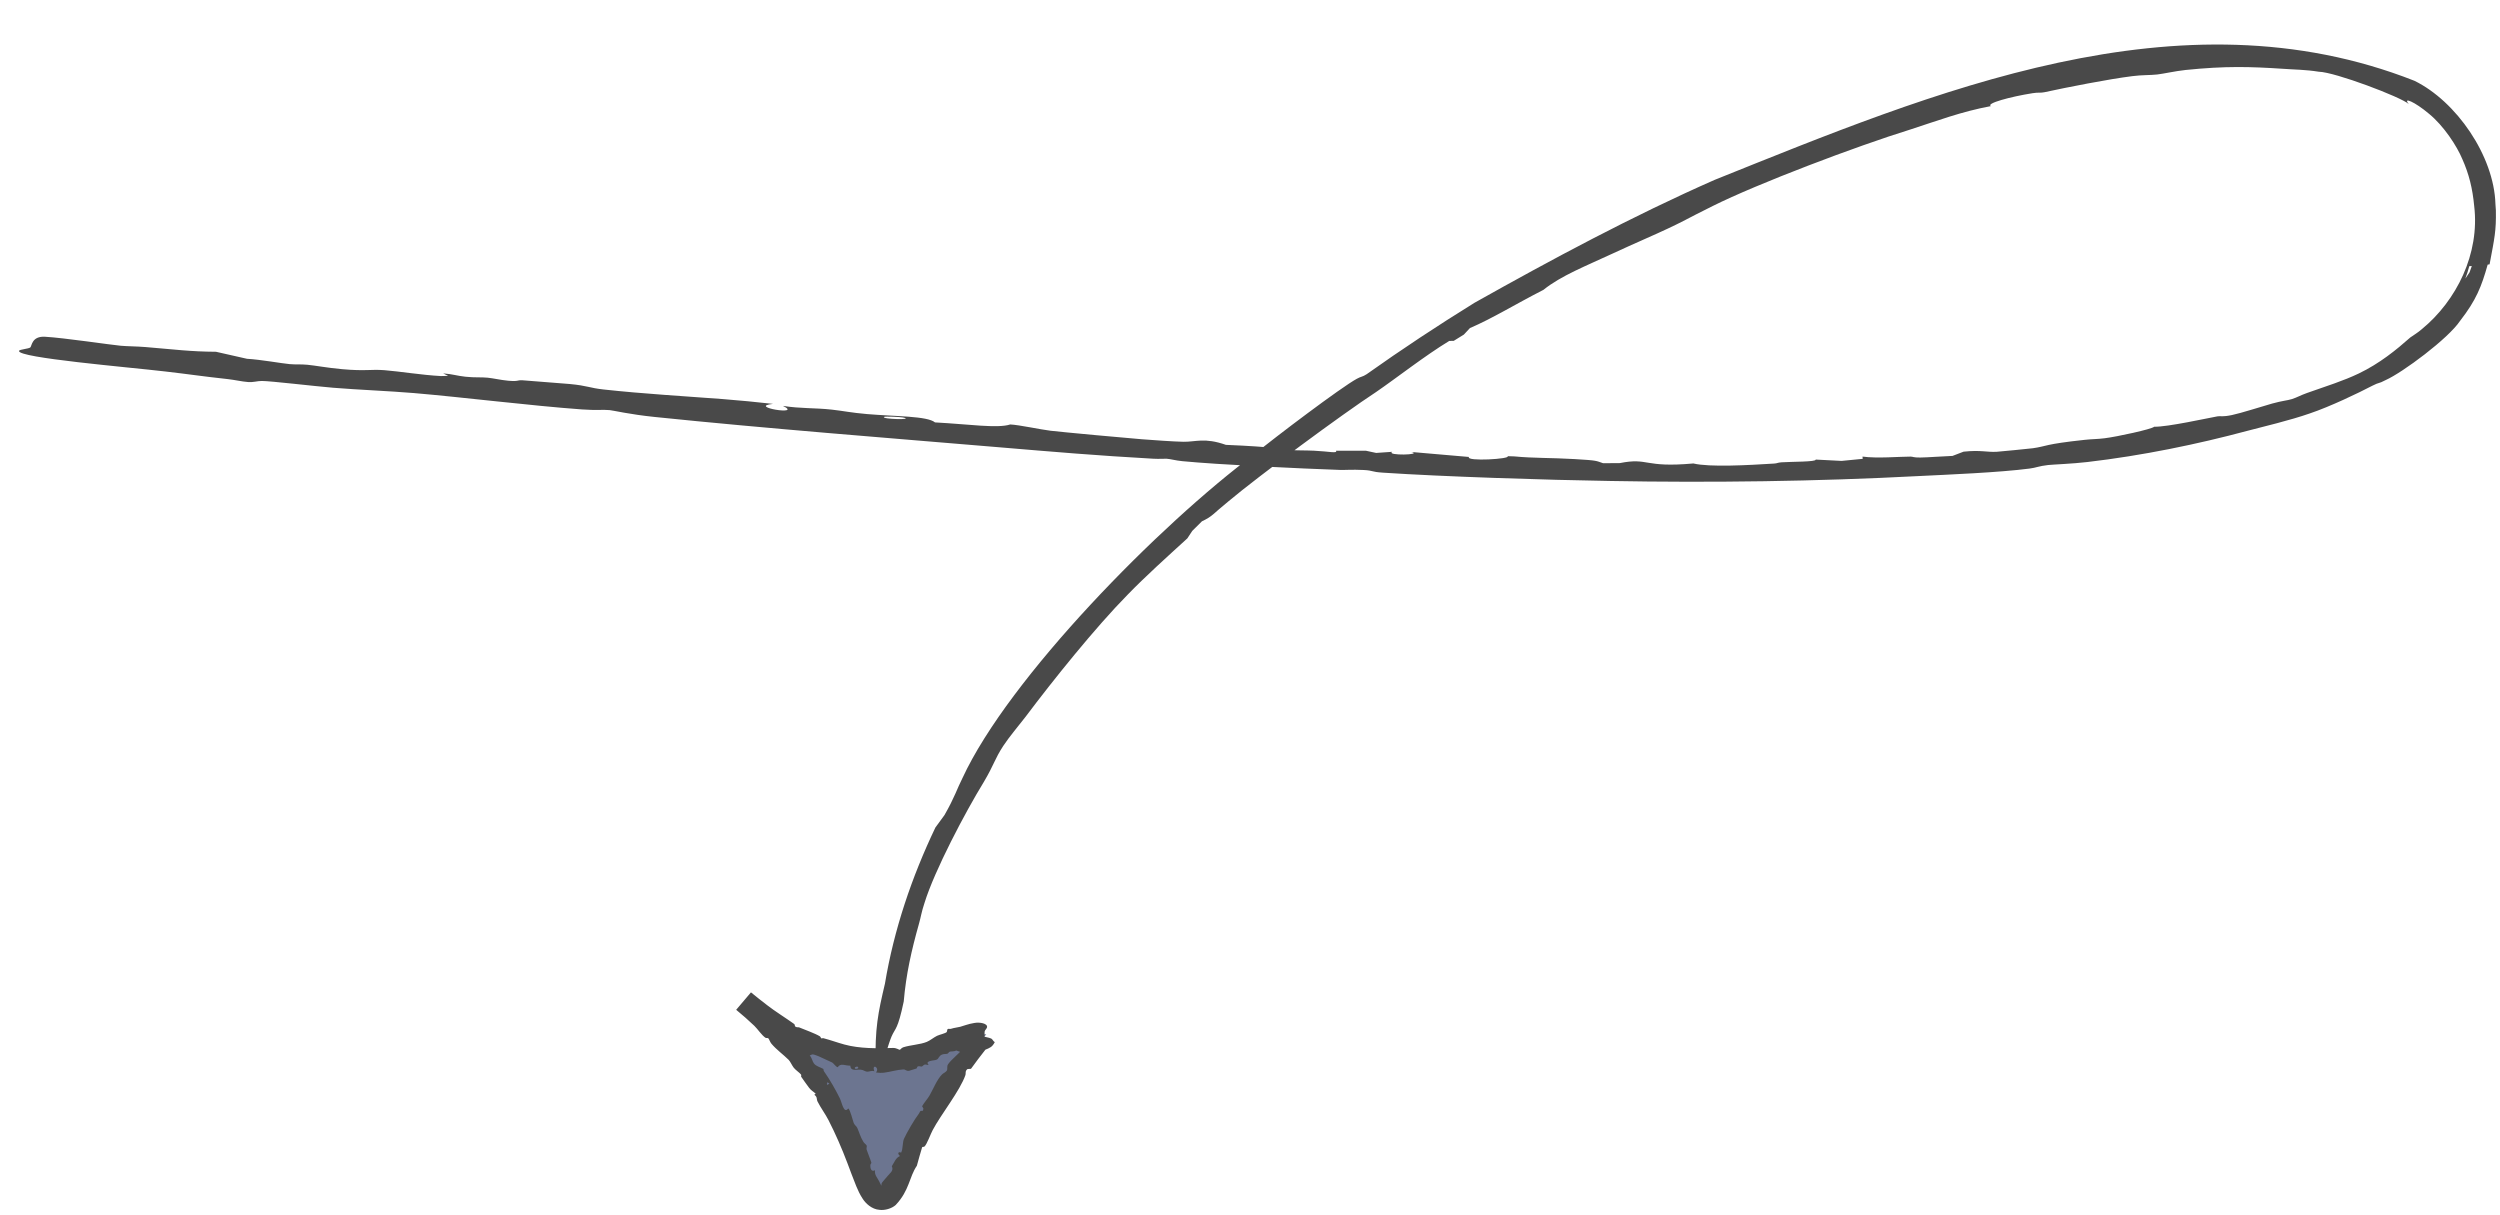 <?xml version="1.0" encoding="UTF-8"?> <svg xmlns="http://www.w3.org/2000/svg" width="317" height="154" viewBox="0 0 317 154" fill="none"><path d="M31.44 48.441C30.721 48.393 29.727 48.162 28.891 48.071C25.366 47.685 24.228 47.481 20.951 47.103C16.234 46.548 2.232 45.377 2.416 44.499C2.416 44.499 2.416 44.499 2.416 44.499C2.416 44.49 2.419 44.481 2.422 44.472C2.484 44.306 3.658 44.227 3.849 44.05C4.041 43.873 4.022 42.611 5.695 42.699C8.09 42.83 14.098 43.736 15.308 43.841C16.189 43.918 17.29 43.912 18.435 44.005C22.141 44.306 24.1 44.586 27.387 44.605C28.687 44.9 29.997 45.196 31.317 45.494C33.073 45.595 35.701 46.078 36.719 46.169C37.571 46.245 38.085 46.168 38.978 46.252C39.981 46.347 41.511 46.642 43.36 46.809C46.406 47.084 46.965 46.802 48.749 46.94C50.603 47.083 53.484 47.558 55.901 47.683C56.206 47.676 56.512 47.67 56.817 47.663C56.609 47.558 56.402 47.453 56.194 47.348C57.405 47.431 57.93 47.656 59.021 47.769C60.304 47.901 60.977 47.805 61.845 47.893C62.557 47.965 63.51 48.191 64.438 48.275C65.792 48.399 65.515 48.182 66.248 48.219C66.53 48.234 71.974 48.668 72.244 48.692C74.532 48.909 74.708 49.186 76.539 49.387C81.642 49.946 86.886 50.237 91.606 50.599C93.712 50.76 95.942 50.982 98.017 51.213C94.663 51.569 101.909 52.746 99.275 51.469C101.591 51.827 103.272 51.698 105.485 51.942C106.916 52.099 107.901 52.33 109.95 52.505C113.57 52.813 117.576 52.741 118.56 53.561C122.84 53.788 126.508 54.347 128.096 53.821C129.198 53.868 131.985 54.473 133.214 54.618C134.37 54.762 143.324 55.592 144.783 55.697C146.248 55.809 148.796 55.992 150.044 56.017C151.604 56.049 152.733 55.449 155.444 56.408C158.659 56.544 159.787 56.634 162.767 56.898C163.31 56.945 163.365 57.065 163.682 57.083C164.336 57.12 165.453 57.096 166.617 57.149C168.531 57.235 169.606 57.536 169.413 57.15C170.675 57.153 171.933 57.153 173.189 57.151C173.624 57.245 174.06 57.339 174.495 57.432C175.162 57.385 175.855 57.338 176.534 57.29C175.715 57.799 180.492 57.69 178.959 57.31C181.404 57.529 183.837 57.739 186.257 57.941C185.873 58.548 191.636 58.197 191.162 57.843C191.443 57.852 191.723 57.861 192.004 57.87C194.453 58.109 196.7 58.036 199.647 58.211C202.636 58.384 202.367 58.435 203.273 58.736C203.98 58.732 204.686 58.727 205.39 58.721C209.1 57.986 208.359 59.344 214.718 58.767C216.772 59.263 221.694 58.984 224.976 58.778C225.365 58.755 225.371 58.66 225.888 58.621C227.157 58.532 230.348 58.578 230.228 58.273C231.33 58.333 232.425 58.39 233.513 58.443C234.406 58.358 235.255 58.273 236.191 58.181C236.182 58.086 236.174 57.99 236.166 57.895C238.029 58.152 240.883 57.894 242.276 57.897C242.554 57.898 242.622 58.027 243.482 58.015C244.495 58.002 246.309 57.854 247.578 57.81C248.047 57.632 248.514 57.453 248.978 57.273C251.151 57.038 251.93 57.359 253.189 57.286C253.424 57.278 257.485 56.879 257.765 56.836C259.609 56.575 259.12 56.334 264.325 55.773C265.249 55.669 265.976 55.688 266.87 55.57C268.438 55.379 272.866 54.414 273.145 54.112C274.858 54.144 279.879 53.025 281.186 52.791C281.603 52.723 281.744 52.89 283.002 52.63C284.123 52.401 286.822 51.533 288.101 51.172C289.48 50.793 289.957 50.803 290.603 50.607C291.217 50.418 291.733 50.11 292.535 49.829C295.038 48.947 297.147 48.291 299.104 47.353C301.745 46.084 303.861 44.355 305.622 42.793C306.102 42.457 306.568 42.187 307.078 41.746C311.491 38.126 314.451 32.174 313.728 26.125C313.515 23.872 313.066 22.07 312.224 20.175C311.543 18.537 309.878 15.955 307.979 14.412C306.203 12.914 304.605 12.228 305.44 13.199C304.462 12.307 296.062 9.133 294.021 9.095C292.343 8.823 290.931 8.832 289.508 8.725C285.311 8.447 282.168 8.358 277.137 8.873C275.805 9.015 274.349 9.352 273.543 9.444C272.625 9.546 271.604 9.494 270.38 9.655C267.403 10.024 262.051 11.079 259.221 11.696C258.705 11.805 258.489 11.693 257.736 11.816C254.906 12.265 251.767 13.119 252.448 13.454C248.708 14.147 245.581 15.339 242.266 16.41C235.334 18.558 222.841 23.297 217.186 26.116C213.592 27.876 213.733 28.027 208.371 30.392C207.178 30.926 205.984 31.451 204.539 32.124C201.153 33.702 197.963 34.939 195.71 36.751C192.02 38.642 189.239 40.377 186.389 41.599C186.131 41.874 185.875 42.149 185.619 42.424C185.188 42.69 184.757 42.957 184.327 43.225C184.142 43.225 183.956 43.226 183.77 43.227C180.655 45.119 177.03 47.968 174.492 49.706C170.166 52.536 159.543 60.396 155.775 63.563C153.756 65.194 153.798 65.446 152.406 66.101C151.994 66.506 151.585 66.912 151.179 67.319C150.974 67.63 150.763 67.949 150.557 68.264C148.073 70.532 145.188 73.127 142.973 75.419C138.902 79.554 133.508 86.269 130.042 90.888C129.155 92.044 127.971 93.422 127.202 94.598C126.097 96.299 126.075 96.915 124.74 99.166C122.4 102.976 118.493 110.385 117.229 114.486C116.829 115.685 116.77 116.28 116.531 117.11C115.558 120.563 114.89 123.554 114.594 126.984C113.825 130.637 113.535 130.305 113.041 131.444C112.667 132.304 111.913 135.052 111.668 135.46C111.483 135.742 111.239 134.697 111.036 135.09C110.917 130.401 111.345 128.407 112.208 124.743C113.358 117.836 115.623 111.183 118.608 104.929C118.984 104.404 119.365 103.881 119.753 103.362C119.753 103.363 119.753 103.363 119.754 103.363C121.071 101.064 121.371 99.972 122.028 98.688C127.894 85.973 147.104 66.444 159.155 57.52C161.647 55.464 170.075 49.095 172.045 48.03C172.547 47.742 172.776 47.793 173.287 47.453C177.743 44.292 182.313 41.271 186.965 38.394C196.78 32.883 207.007 27.392 217.408 22.811C245.12 11.686 276.333 -1.505 306.143 10.241C311.455 12.832 316.243 19.768 316.421 25.86C316.444 26.13 316.463 26.394 316.476 26.654C316.526 29.289 316.308 30.16 315.68 33.516C315.598 33.529 315.517 33.542 315.436 33.555C314.661 36.332 313.965 38.08 311.94 40.682C310.442 42.939 304.637 47.242 302.515 48.187C301.473 48.736 301.798 48.406 300.807 48.914C299.044 49.837 295.442 51.566 292.881 52.424C290.457 53.279 286.838 54.142 284.947 54.635C278.664 56.322 271.641 57.775 264.661 58.587C262.793 58.807 260.301 58.899 259.693 58.966C258.509 59.101 258.169 59.311 257.365 59.412C253.495 59.918 247.017 60.18 243.239 60.367C230.43 61.044 216.863 61.224 204.18 60.988C196.108 60.862 182.826 60.434 175.366 59.934C173.767 59.83 174.209 59.659 172.874 59.594C171.394 59.521 170.584 59.61 169.89 59.585C165.066 59.421 154.465 58.92 149.918 58.476C149.051 58.393 148.436 58.201 147.92 58.166C147.659 58.149 147.062 58.212 146.241 58.166C138.988 57.759 133.69 57.303 126.595 56.706C112.992 55.562 97.216 54.339 82.985 52.868C79.853 52.546 77.752 52.042 77.314 52.003C76.355 51.915 75.721 52.055 73.783 51.915C67.299 51.445 58.697 50.369 52.471 49.84C49.427 49.583 45.3 49.42 42.252 49.167C39.819 48.965 34.336 48.309 33.204 48.307C32.544 48.308 32.221 48.493 31.44 48.441ZM112.11 52.86C111.655 53.169 116.142 53.263 114.484 52.935C114.11 52.861 112.227 52.78 112.11 52.86ZM313.426 33.733C313.32 33.738 313.214 33.743 313.108 33.747C312.966 34.28 312.796 34.811 312.602 35.329C312.785 35.074 312.965 34.806 313.137 34.536C313.24 34.271 313.336 34.003 313.426 33.733Z" fill="#494949"></path><path d="M111.665 152.211C115.009 152.564 113.835 144.419 125.063 131.147C121.718 130.795 110.403 140.607 94.285 126.937C110.403 140.607 108.32 151.859 111.665 152.211Z" fill="#6C7590"></path><path d="M120.176 130.478C120.266 130.42 120.441 130.494 120.566 130.455C121.068 130.301 121.289 130.313 121.756 130.196C122.126 130.103 122.783 129.828 123.53 129.715C124.239 129.578 125.24 129.775 125.158 130.245C125.158 130.245 125.158 130.245 125.158 130.245C125.157 130.254 125.156 130.263 125.154 130.272C125.119 130.438 124.875 130.614 124.851 130.811C124.826 131.007 124.844 132.256 124.727 132.339C124.546 132.432 123.666 132.357 123.499 132.434C123.382 132.483 123.261 132.646 123.119 132.718C122.627 132.963 122.329 132.987 121.974 133.449C121.73 133.366 121.474 133.287 121.235 133.2C121.017 133.361 120.558 133.297 120.416 133.359C120.295 133.411 120.264 133.559 120.133 133.61C119.981 133.67 119.723 133.61 119.458 133.718C119.017 133.895 119.05 134.236 118.788 134.359C118.512 134.488 118.036 134.433 117.697 134.642C117.66 134.69 117.623 134.738 117.585 134.786C117.639 134.858 117.693 134.931 117.748 135.003C117.567 135.09 117.452 134.941 117.281 134.98C117.081 135.024 117.013 135.206 116.875 135.236C116.76 135.261 116.582 135.166 116.44 135.204C116.232 135.258 116.315 135.433 116.207 135.49C116.164 135.516 115.325 135.77 115.276 135.775C114.906 135.84 114.831 135.589 114.538 135.605C113.722 135.647 112.89 135.917 112.122 136.013C111.783 136.056 111.407 136.041 111.075 135.992C111.611 135.344 110.473 134.801 110.872 135.845C110.504 135.686 110.206 135.948 109.858 135.875C109.629 135.826 109.483 135.67 109.151 135.638C108.568 135.584 107.867 135.883 107.82 135.128C107.13 135.141 106.615 134.749 106.22 135.322C106.039 135.32 105.698 134.833 105.523 134.729C105.34 134.638 104.061 134.052 103.841 133.951C103.626 133.865 103.262 133.716 103.059 133.697C102.811 133.674 102.378 134.227 102.287 133.331C101.808 133.193 101.653 133.096 101.266 132.811C101.196 132.759 101.238 132.649 101.193 132.627C101.097 132.581 100.91 132.585 100.746 132.514C100.476 132.397 100.44 132.099 100.295 132.447C100.092 132.412 99.887 132.373 99.68 132.332C99.653 132.234 99.626 132.137 99.6 132.039C99.467 132.055 99.342 132.075 99.212 132.092C99.587 131.682 98.797 131.594 98.844 131.982C98.572 131.693 98.296 131.393 98.034 131.094C98.409 130.603 97.388 130.592 97.26 130.908C97.224 130.883 97.188 130.859 97.151 130.834C96.929 130.488 96.543 130.385 96.244 130.037C95.938 129.681 96.008 129.655 96.064 129.344C95.968 129.294 95.872 129.242 95.775 129.19C94.846 129.463 95.74 128.456 94.628 128.334C94.678 127.906 94.276 127.644 93.862 127.436L94.709 126.437C94.849 126.506 94.989 126.567 95.112 126.623C95.168 126.648 95.23 126.576 95.309 126.606C95.502 126.678 95.786 127.089 95.975 126.848C96.043 127.025 96.108 127.202 96.172 127.378C96.31 127.427 96.447 127.475 96.59 127.529C96.654 127.458 96.717 127.386 96.781 127.315C96.773 127.747 97.179 127.951 97.283 128.155C97.303 128.195 97.22 128.298 97.291 128.414C97.375 128.551 97.607 128.717 97.71 128.874C97.865 128.819 98.019 128.764 98.173 128.71C98.472 128.888 98.285 129.247 98.403 129.404C98.425 129.433 98.893 129.86 98.921 129.878C99.159 130.028 99.349 129.745 99.869 130.389C99.961 130.504 99.959 130.667 100.045 130.766C100.194 130.935 100.862 131.28 101.078 131.165C101.053 131.58 101.638 132.058 101.719 132.286C101.744 132.356 101.611 132.492 101.716 132.677C101.802 132.828 102.197 133.061 102.31 133.24C102.431 133.43 102.356 133.591 102.411 133.676C102.464 133.758 102.621 133.747 102.703 133.851C102.957 134.176 103.017 134.592 103.204 134.843C103.483 135.218 104.036 135.325 104.399 135.539C104.436 135.632 104.422 135.754 104.481 135.839C105.209 136.881 105.923 138.117 106.48 139.244C106.758 139.782 106.975 141.296 107.559 140.553C107.795 140.662 108.15 142.152 108.257 142.412C108.374 142.673 108.607 142.811 108.698 143.009C108.981 143.628 109.062 144.104 109.487 144.802C109.597 144.985 109.852 145.134 109.894 145.25C109.946 145.393 109.833 145.594 109.893 145.787C110.035 146.235 110.373 147.006 110.49 147.433C110.511 147.51 110.373 147.588 110.364 147.709C110.329 148.186 110.506 148.635 110.946 148.385C110.868 149.009 111.278 149.375 111.471 149.78C111.595 150.039 111.744 150.347 111.868 150.521C111.925 150.605 111.97 150.642 111.953 150.63C111.94 150.617 111.859 150.586 111.836 150.582C111.909 150.582 111.853 150.564 111.808 150.565C111.762 150.565 111.759 150.542 111.765 150.477C111.777 150.37 111.756 150.249 111.773 150.137C111.79 150.022 111.856 149.912 112.109 149.628C112.218 149.507 112.348 149.368 112.482 149.195C112.803 148.775 113.378 148.462 113.08 147.879C113.434 147.354 113.54 146.849 114.11 146.586C114.037 146.496 113.964 146.405 113.892 146.314C113.92 146.24 113.949 146.164 113.975 146.095C114.074 146.11 114.173 146.126 114.272 146.142C114.51 145.643 114.43 144.824 114.626 144.396C114.951 143.661 115.991 141.881 116.473 141.272C116.72 140.956 116.549 140.836 117.034 140.838C117.051 140.744 117.069 140.65 117.087 140.556C117.033 140.46 116.977 140.366 116.922 140.273C117.162 139.83 117.602 139.357 117.846 138.944C118.303 138.163 118.79 136.908 119.442 136.243C119.602 136.08 119.915 135.962 120.038 135.779C120.216 135.516 120 135.263 120.229 134.927C120.618 134.353 121.691 133.527 122.076 132.984C122.193 132.819 122.15 132.68 122.222 132.566C122.521 132.094 122.832 131.719 123.026 131.188C123.631 130.935 123.907 131.227 124.329 131.344C124.648 131.433 125.453 131.564 125.693 131.69C125.862 131.779 125.945 132.051 126.139 132.139C125.823 132.767 125.51 132.866 124.947 133.103C124.31 133.909 123.703 134.714 123.12 135.526C122.975 135.536 122.829 135.545 122.684 135.555C122.684 135.555 122.684 135.555 122.684 135.555C122.348 135.797 122.487 136.098 122.421 136.304C121.749 138.28 119.303 141.325 118.268 143.292C118.029 143.716 117.515 145.151 117.214 145.388C117.136 145.445 116.97 145.396 116.926 145.474C116.687 146.257 116.474 147.023 116.257 147.819C115.262 149.276 115.336 150.922 113.574 152.794C113.068 153.249 112.181 153.495 111.538 153.41C110.525 153.343 109.746 152.562 109.4 152.02C109.018 151.447 108.795 150.928 108.575 150.413C108.157 149.403 107.817 148.432 107.453 147.486C106.738 145.602 105.944 143.77 105.048 142.023C104.66 141.261 104.03 140.417 103.662 139.666C103.508 139.352 103.672 139.091 103.25 138.819C103.31 138.775 103.37 138.73 103.43 138.685C103.133 138.395 102.856 138.286 102.592 137.931C102.367 137.624 101.789 136.84 101.607 136.555C101.514 136.408 101.665 136.376 101.565 136.246C101.4 136.03 100.894 135.693 100.653 135.394C100.432 135.118 100.201 134.588 100.008 134.396C99.326 133.717 98.457 133.106 97.817 132.343C97.638 132.129 97.511 131.741 97.445 131.68C97.316 131.564 97.159 131.654 97.062 131.59C96.584 131.267 96.056 130.464 95.654 130.079C94.926 129.378 94.161 128.717 93.347 128.042L95.223 125.831C95.93 126.416 96.585 126.926 97.282 127.463C98.17 128.163 99.828 129.21 100.674 129.823C100.857 129.958 100.715 130.099 100.886 130.193C101.078 130.298 101.242 130.238 101.335 130.275C101.971 130.54 103.389 131.05 103.956 131.404C104.061 131.473 104.09 131.645 104.159 131.671C104.194 131.684 104.309 131.618 104.42 131.647C105.43 131.916 106.127 132.187 107.094 132.451C108.976 132.964 111.22 132.953 113.232 132.88C113.673 132.867 114.012 133.124 114.074 133.114C114.21 133.091 114.269 132.883 114.54 132.794C115.42 132.509 116.683 132.452 117.515 132.112C117.924 131.949 118.42 131.532 118.817 131.341C119.123 131.196 119.93 131.019 120.045 130.857C120.112 130.761 120.079 130.542 120.176 130.478ZM108.819 135.431C108.93 135.098 108.192 135.287 108.429 135.508C108.484 135.558 108.792 135.519 108.819 135.431ZM104.928 137.57C105.008 137.511 105.087 137.451 105.166 137.392C105.081 137.337 104.996 137.283 104.911 137.229C104.89 137.305 104.869 137.381 104.848 137.457C104.875 137.495 104.901 137.532 104.928 137.57Z" fill="#494949"></path></svg> 